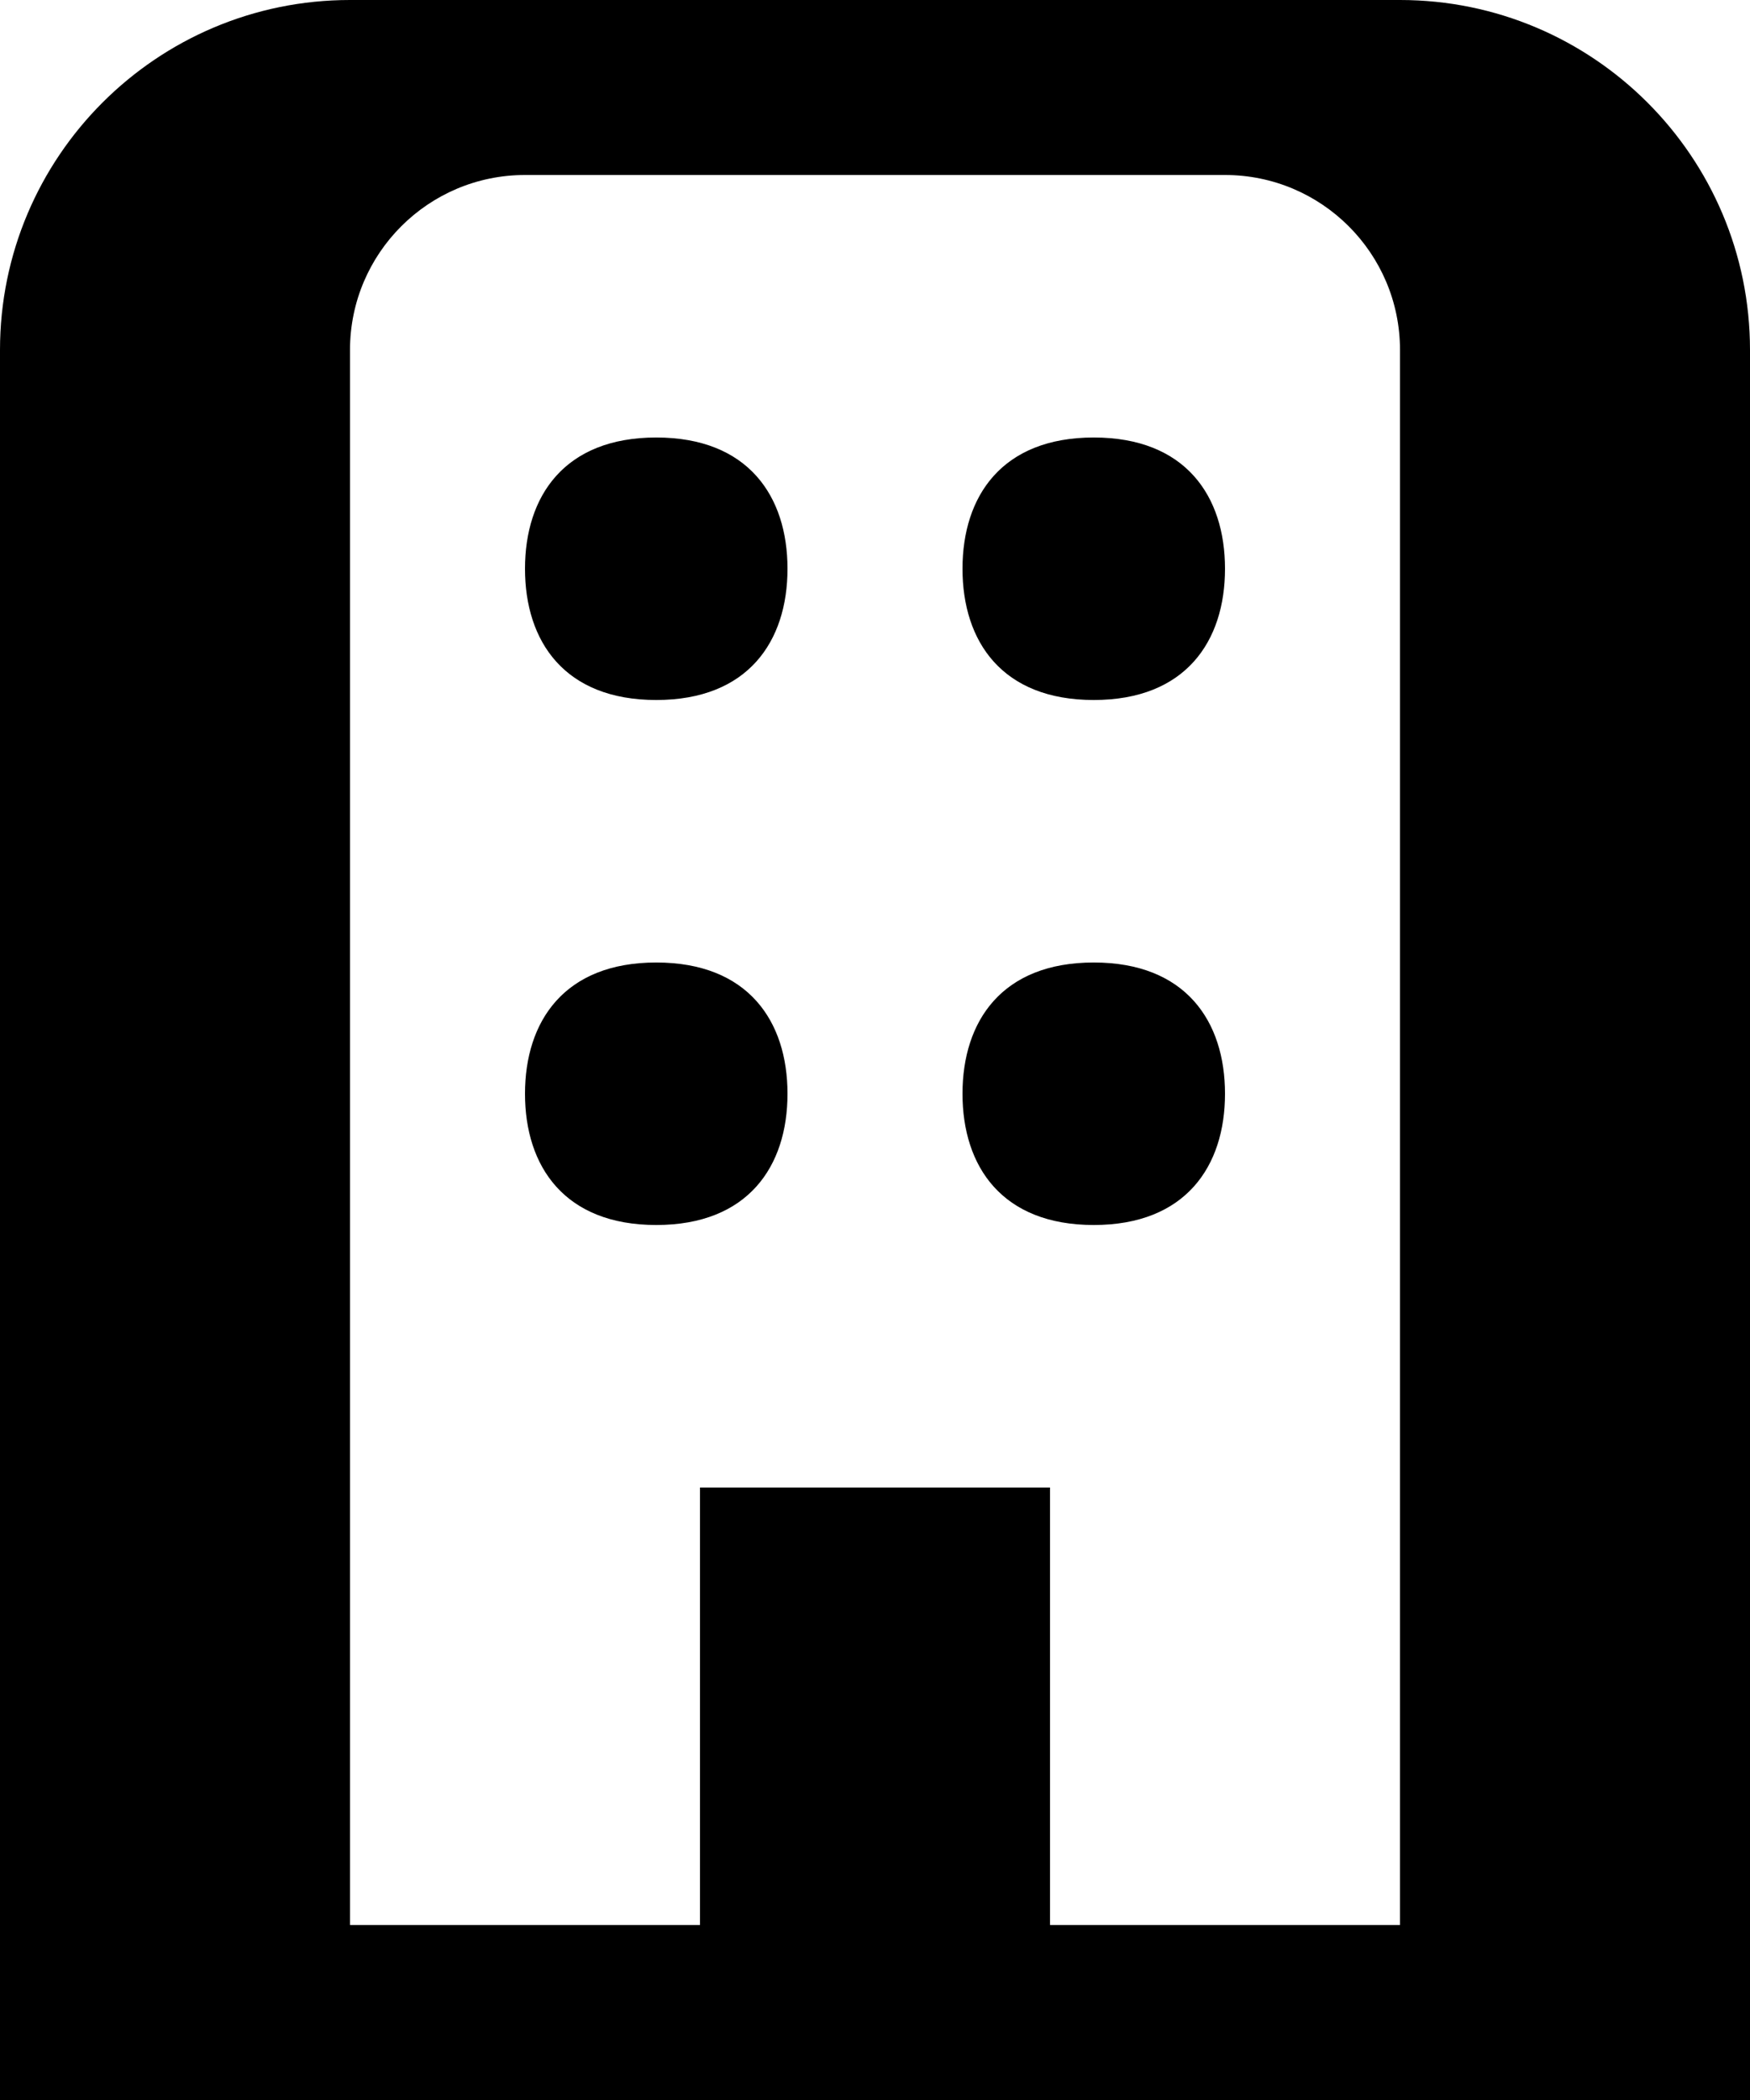 <svg xmlns="http://www.w3.org/2000/svg" viewBox="0 0 480 576"><!--! Font Awesome Pro 7.0.0 by @fontawesome - https://fontawesome.com License - https://fontawesome.com/license (Commercial License) Copyright 2025 Fonticons, Inc. --><path fill="currentColor" d="M0 96C0 43 43 0 96 0L384 0c53 0 96 43 96 96l0 480-480 0 0-480zM144 48c-26.5 0-48 21.5-48 48l0 432 96 0 0-120 96 0 0 120 96 0 0-432c0-26.5-21.5-48-48-48L144 48zm36 144c-25.2 0-36-16.1-36-36s10.8-36 36-36 36 16.1 36 36-10.8 36-36 36zm156-36c0 19.9-10.8 36-36 36s-36-16.1-36-36 10.8-36 36-36 36 16.1 36 36zM180 336c-25.2 0-36-16.1-36-36s10.8-36 36-36 36 16.1 36 36-10.8 36-36 36zm156-36c0 19.9-10.8 36-36 36s-36-16.1-36-36 10.8-36 36-36 36 16.1 36 36z"/></svg>